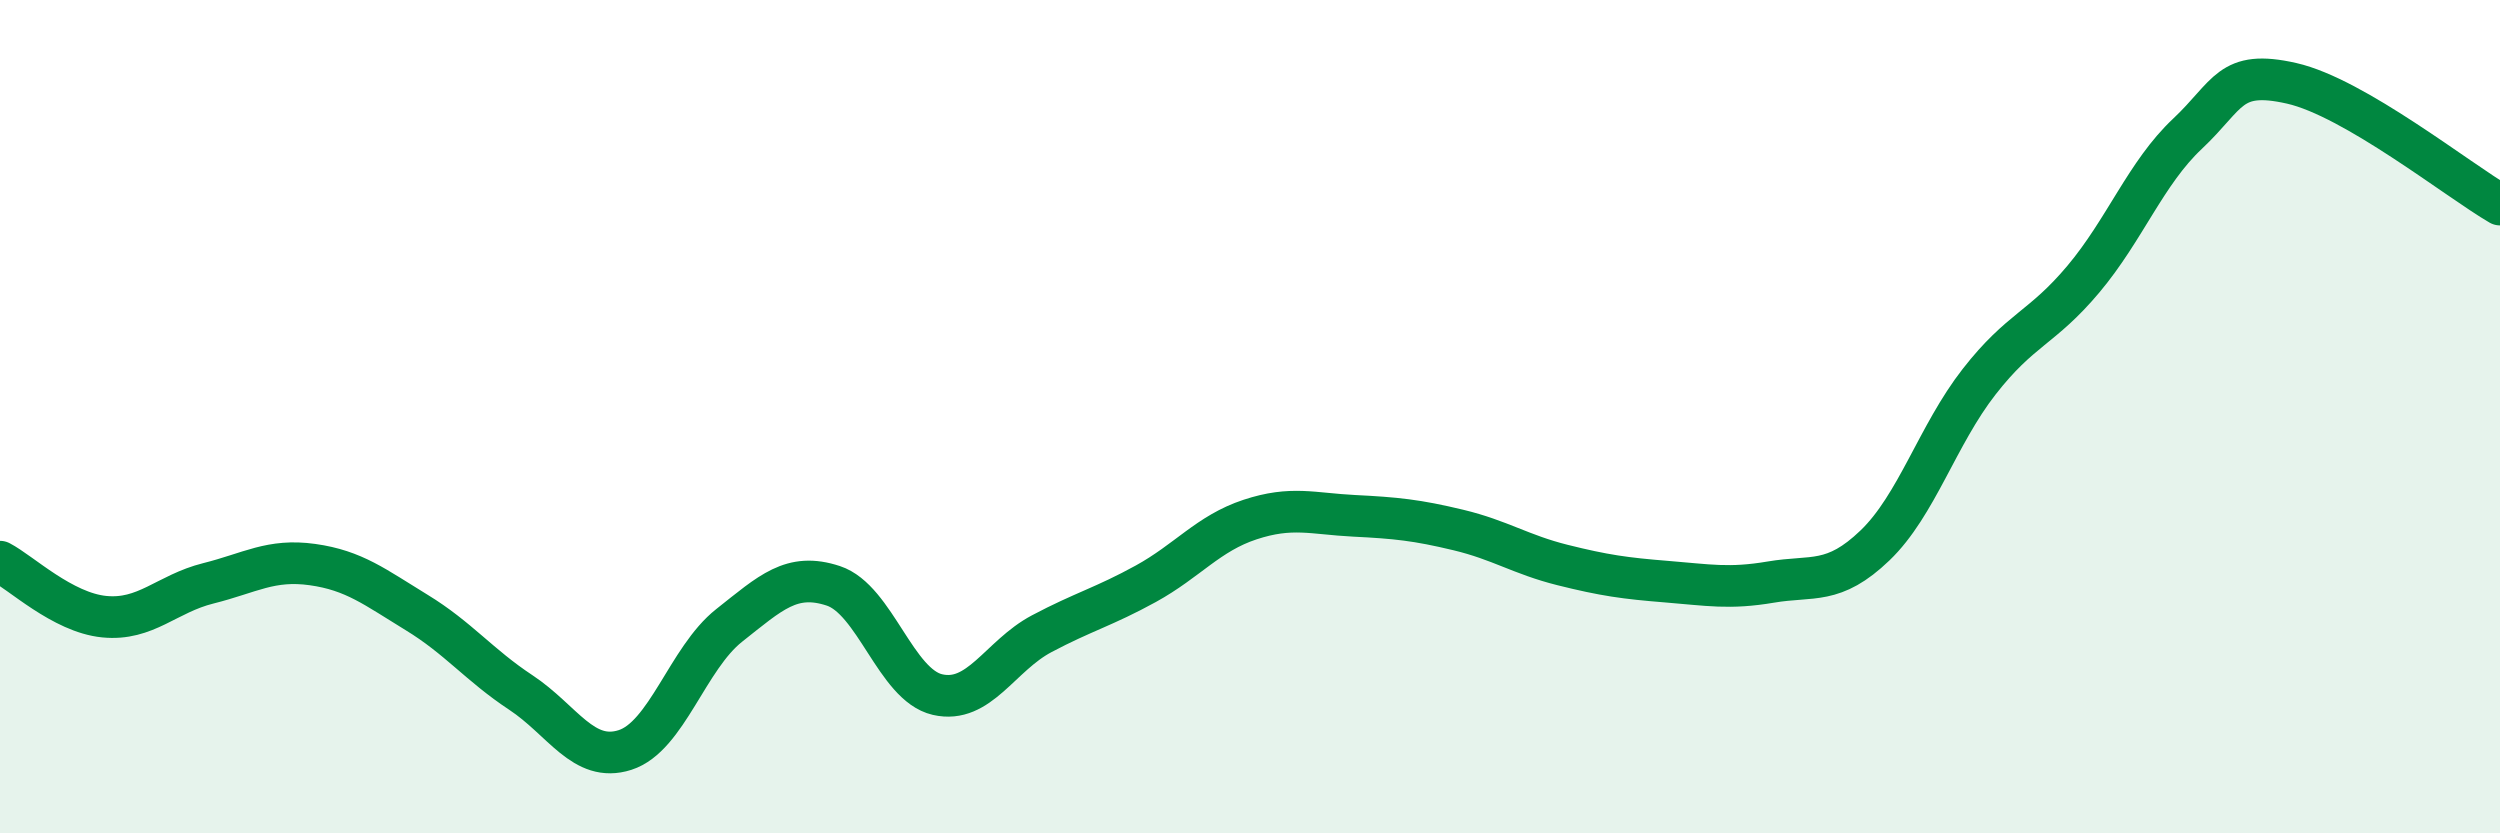 
    <svg width="60" height="20" viewBox="0 0 60 20" xmlns="http://www.w3.org/2000/svg">
      <path
        d="M 0,13.48 C 0.5,13.74 1.5,14.7 2.5,14.8 C 3.5,14.9 4,14.25 5,14 C 6,13.75 6.5,13.41 7.5,13.55 C 8.5,13.69 9,14.09 10,14.7 C 11,15.31 11.5,15.96 12.5,16.62 C 13.5,17.28 14,18.32 15,18 C 16,17.68 16.5,15.8 17.5,15.01 C 18.5,14.22 19,13.73 20,14.06 C 21,14.39 21.5,16.44 22.5,16.67 C 23.5,16.9 24,15.74 25,15.21 C 26,14.68 26.5,14.56 27.5,14.01 C 28.5,13.46 29,12.8 30,12.47 C 31,12.14 31.5,12.33 32.5,12.38 C 33.5,12.43 34,12.48 35,12.72 C 36,12.96 36.5,13.31 37.5,13.56 C 38.5,13.81 39,13.88 40,13.96 C 41,14.04 41.5,14.14 42.5,13.97 C 43.5,13.8 44,14.05 45,13.09 C 46,12.13 46.5,10.44 47.5,9.16 C 48.5,7.88 49,7.89 50,6.7 C 51,5.51 51.5,4.15 52.5,3.21 C 53.5,2.27 53.5,1.66 55,2 C 56.5,2.34 59,4.33 60,4.91L60 20L0 20Z"
        fill="#008740"
        opacity="0.1"
        stroke-linecap="round"
        stroke-linejoin="round"
      />
      <path
        d="M 0,13.48 C 0.5,13.74 1.5,14.7 2.5,14.8 C 3.5,14.9 4,14.25 5,14 C 6,13.75 6.5,13.41 7.5,13.55 C 8.5,13.69 9,14.09 10,14.7 C 11,15.31 11.5,15.96 12.5,16.62 C 13.5,17.28 14,18.32 15,18 C 16,17.68 16.5,15.8 17.5,15.01 C 18.5,14.22 19,13.73 20,14.06 C 21,14.39 21.5,16.44 22.5,16.67 C 23.5,16.9 24,15.74 25,15.21 C 26,14.68 26.5,14.56 27.5,14.01 C 28.5,13.46 29,12.8 30,12.47 C 31,12.14 31.5,12.33 32.5,12.38 C 33.5,12.43 34,12.48 35,12.72 C 36,12.96 36.5,13.31 37.5,13.56 C 38.5,13.81 39,13.88 40,13.96 C 41,14.04 41.5,14.14 42.5,13.97 C 43.5,13.8 44,14.05 45,13.09 C 46,12.13 46.5,10.44 47.5,9.16 C 48.5,7.88 49,7.89 50,6.7 C 51,5.51 51.5,4.15 52.5,3.21 C 53.5,2.27 53.5,1.66 55,2 C 56.5,2.34 59,4.33 60,4.91"
        stroke="#008740"
        stroke-width="1"
        fill="none"
        stroke-linecap="round"
        stroke-linejoin="round"
      />
    </svg>
  